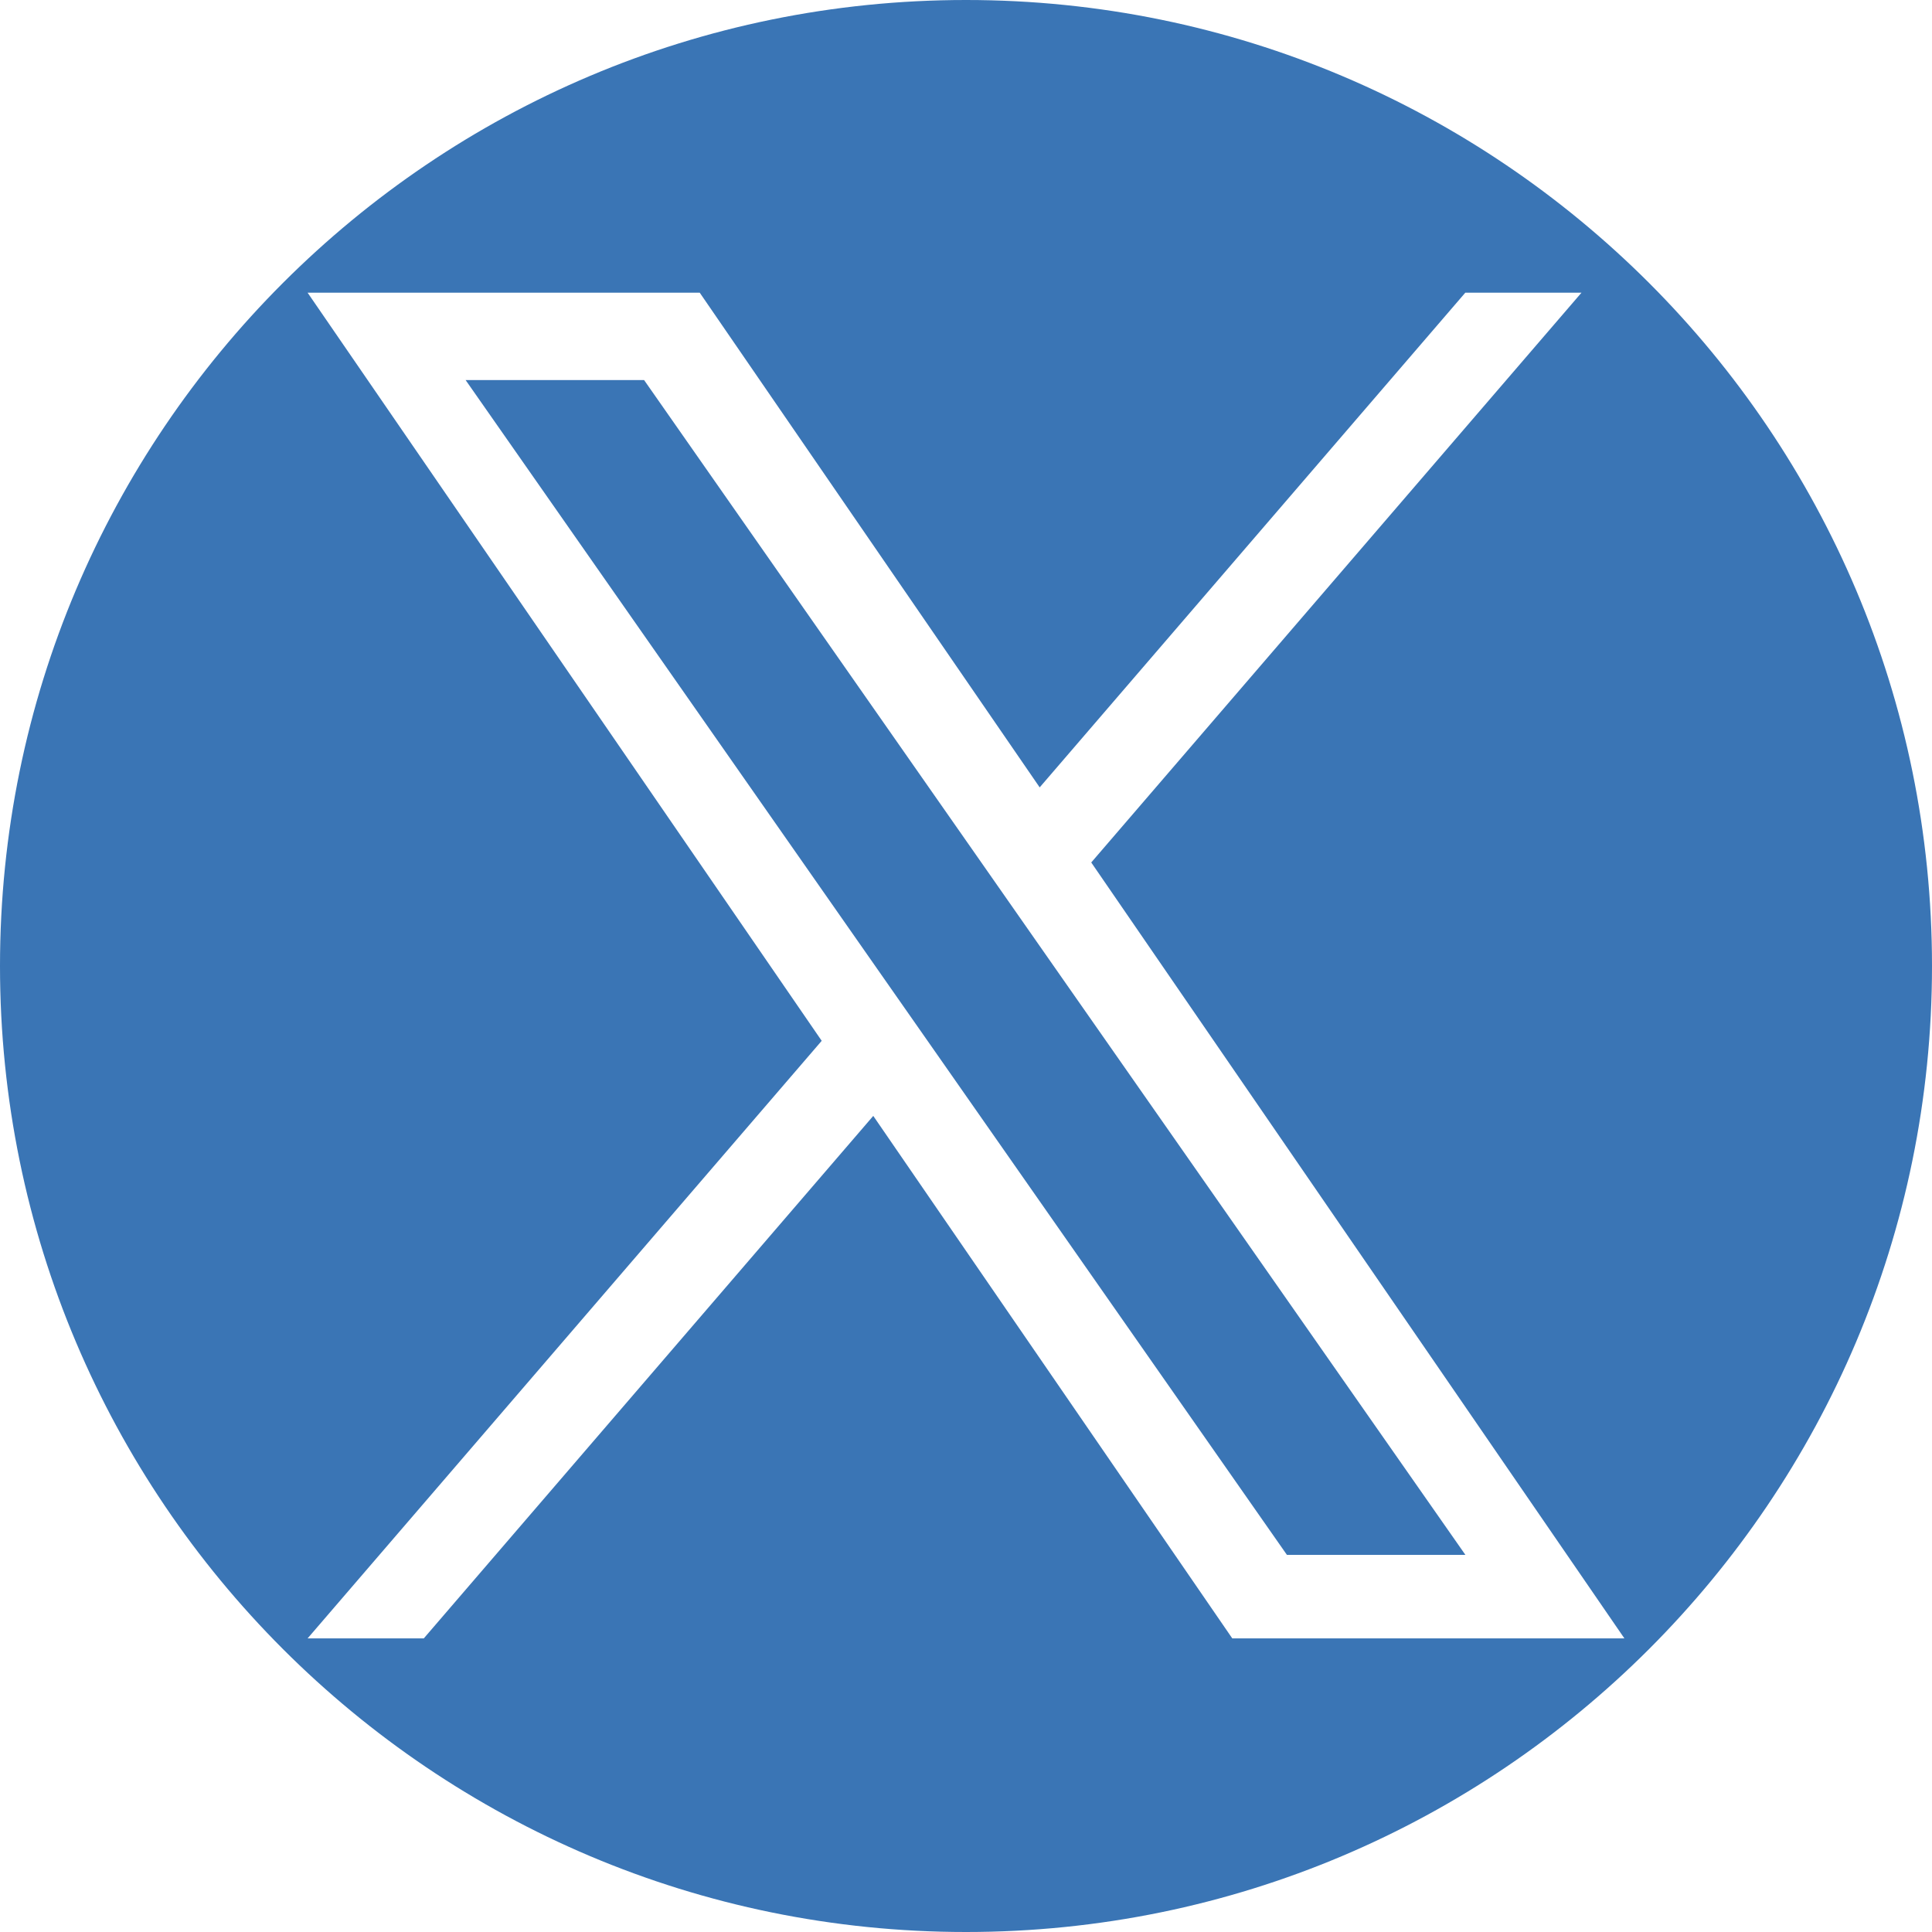 <svg width="29" height="29" viewBox="0 0 29 29" fill="none" xmlns="http://www.w3.org/2000/svg">
<g clip-path="url(#clip0_1785_2524)">
<path d="M15.47 14.005L21.996 23.339H19.317L13.992 15.722V15.722L13.21 14.604L6.989 5.705H9.668L14.688 12.886L15.47 14.005Z" fill="#3A75B5"/>
<path fill-rule="evenodd" clip-rule="evenodd" d="M29 14.5C29 6.492 22.508 0 14.5 0C6.492 0 0 6.492 0 14.5C0 22.508 6.492 29 14.5 29C22.508 29 29 22.508 29 14.5ZM13.108 16.75L18.497 24.593H24.383L16.38 12.946L23.739 4.393H21.995L15.606 11.819L10.503 4.393H4.617L12.334 15.623L4.617 24.593H6.361L13.108 16.75Z" fill="#3A75B5"/>
</g>
<defs>
<clipPath id="clip0_1785_2524">
<rect width="29" height="29" fill="white"/>
</clipPath>
</defs>
</svg>
